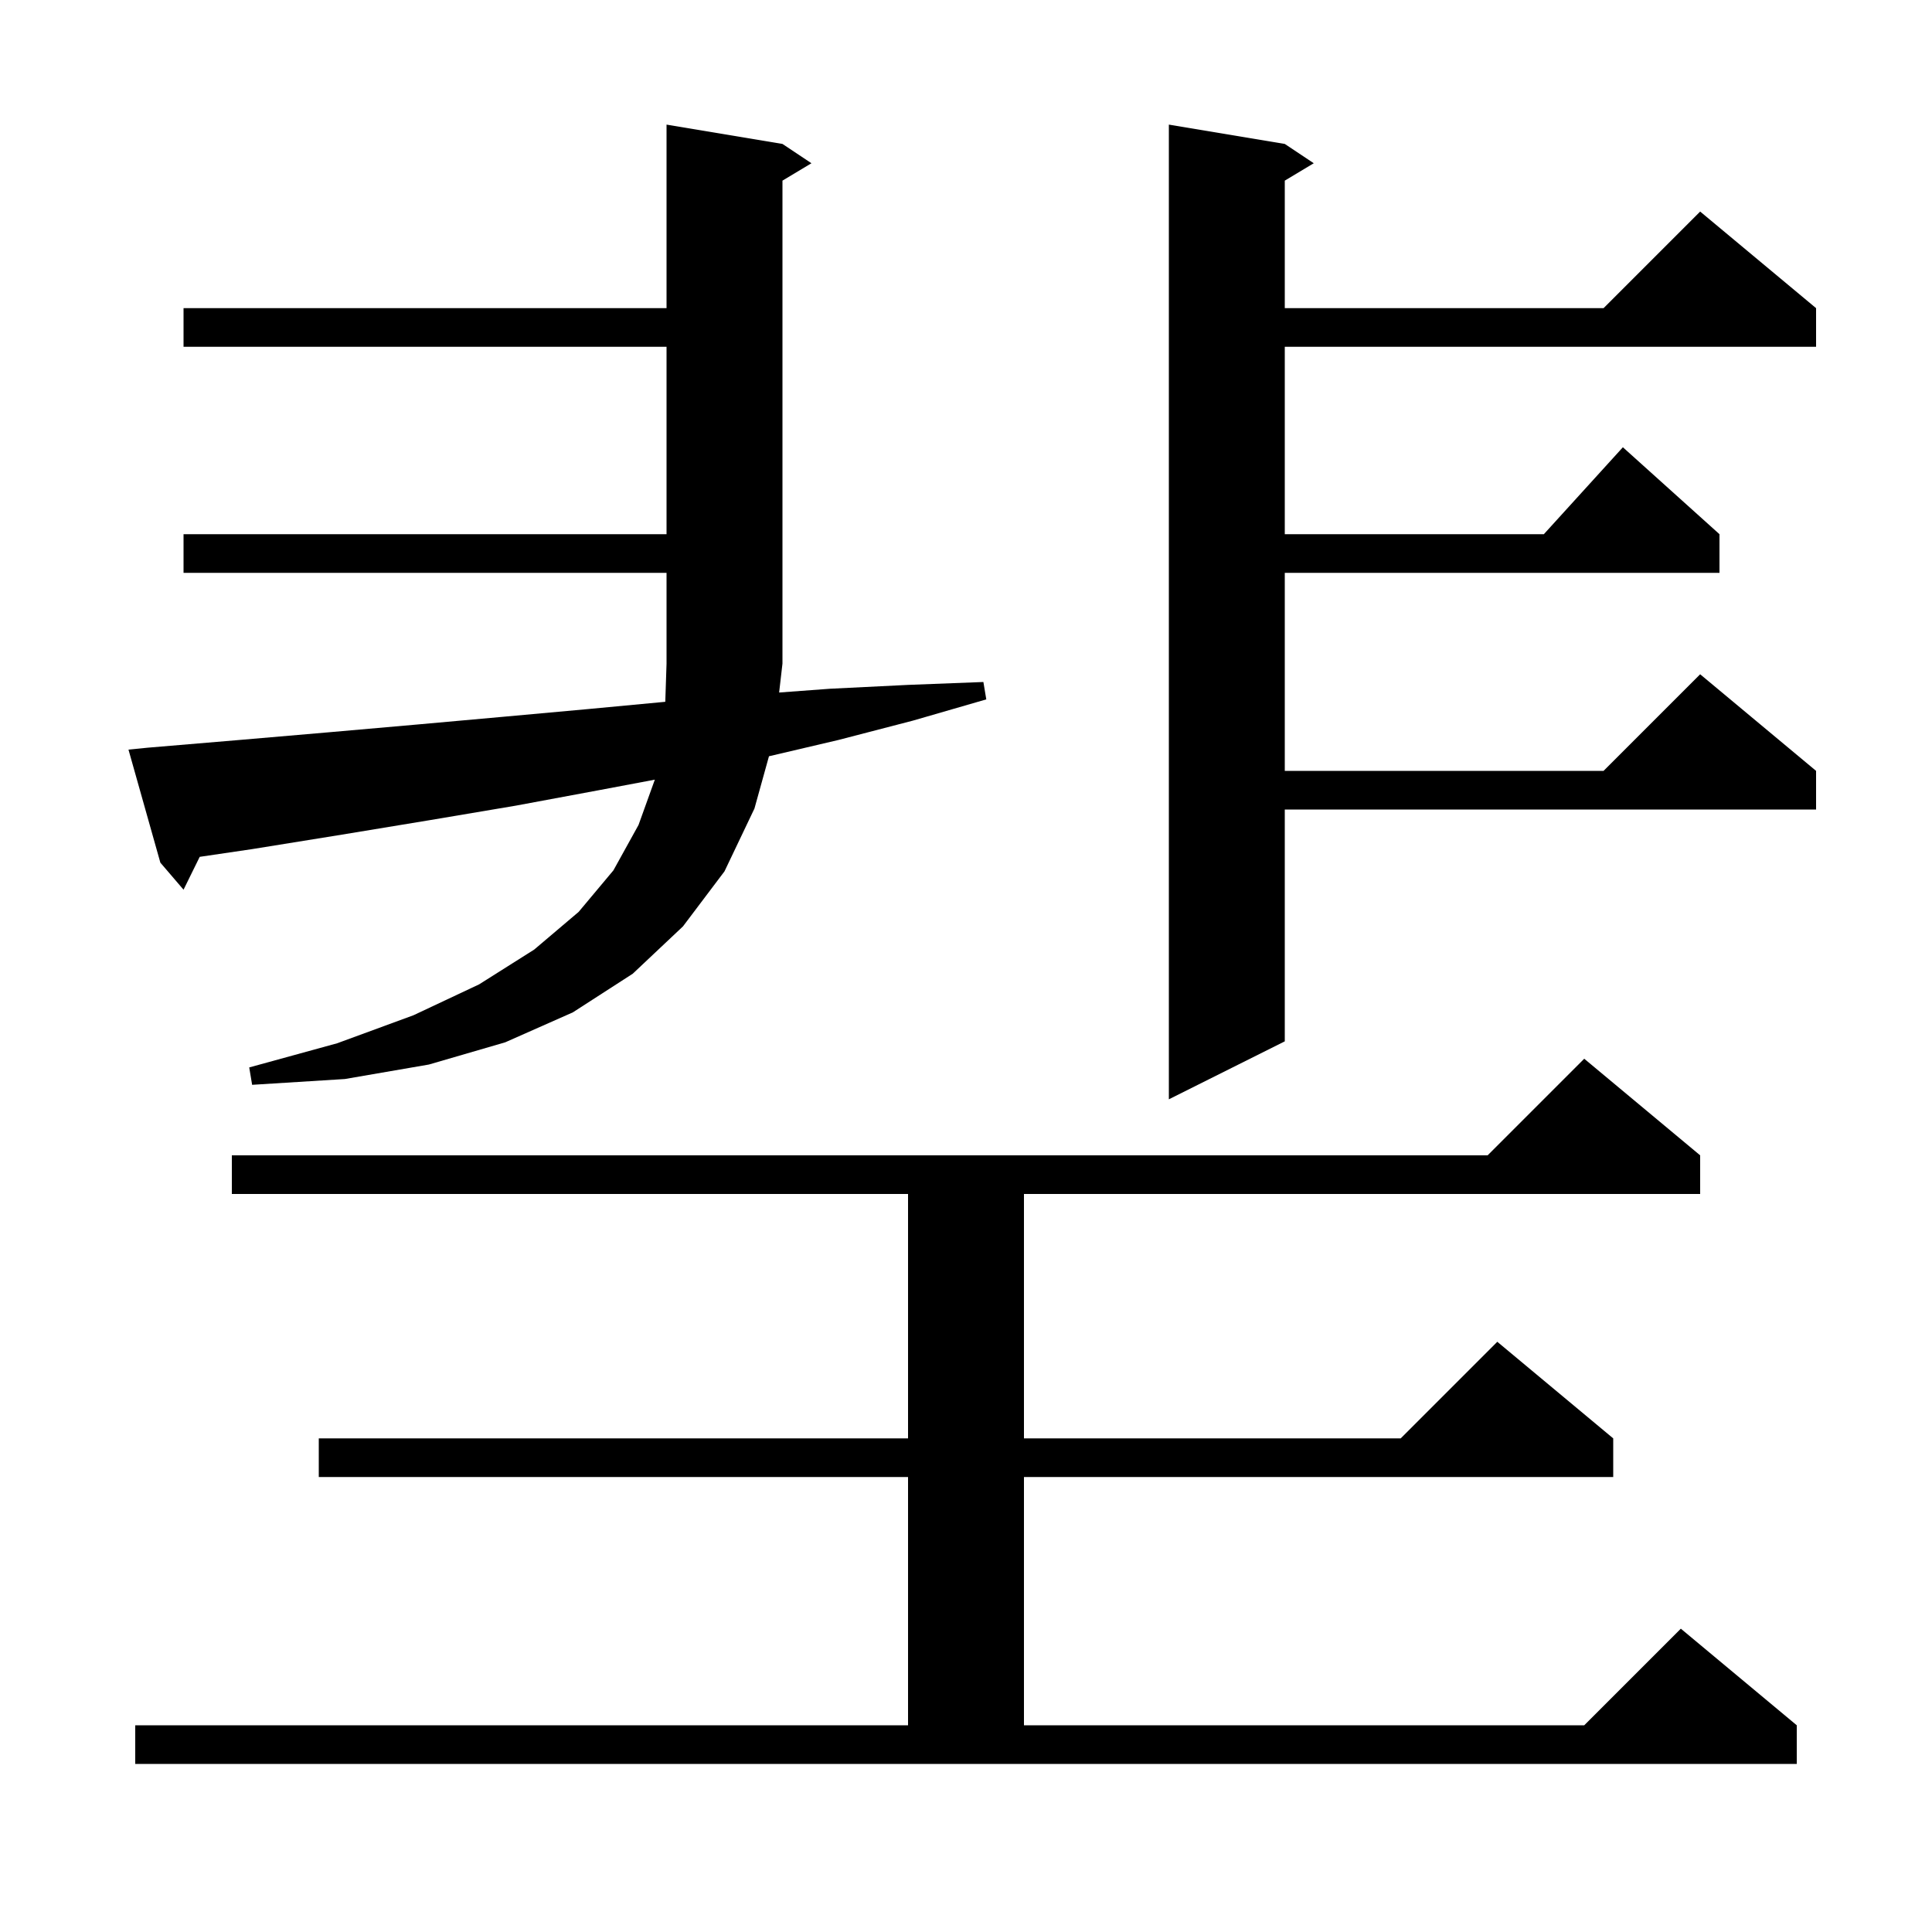 <svg xmlns="http://www.w3.org/2000/svg" xmlns:xlink="http://www.w3.org/1999/xlink" version="1.1" baseProfile="full" viewBox="0 0 200 200" width="200" height="200"><g fill="currentColor"><path d="M 14.0 178.6 L 94.0 178.6 L 94.0 152.9 L 33.0 152.9 L 33.0 148.9 L 94.0 148.9 L 94.0 123.6 L 24.0 123.6 L 24.0 119.6 L 154.0 119.6 L 164.0 109.6 L 176.0 119.6 L 176.0 123.6 L 106.0 123.6 L 106.0 148.9 L 145.0 148.9 L 155.0 138.9 L 167.0 148.9 L 167.0 152.9 L 106.0 152.9 L 106.0 178.6 L 164.0 178.6 L 174.0 168.6 L 186.0 178.6 L 186.0 182.6 L 14.0 182.6 Z M 133.0 14.9 L 136.0 16.9 L 133.0 18.7 L 133.0 31.9 L 166.0 31.9 L 176.0 21.9 L 188.0 31.9 L 188.0 35.9 L 133.0 35.9 L 133.0 55.3 L 159.818 55.3 L 168.0 46.3 L 178.0 55.3 L 178.0 59.3 L 133.0 59.3 L 133.0 79.8 L 166.0 79.8 L 176.0 69.8 L 188.0 79.8 L 188.0 83.8 L 133.0 83.8 L 133.0 107.8 L 121.0 113.8 L 121.0 12.9 Z M 15.3 77.4 L 24.8 76.6 L 34.1 75.8 L 43.2 75.0 L 52.1 74.2 L 60.9 73.4 L 68.87 72.65 L 69.0 68.7 L 69.0 59.3 L 19.0 59.3 L 19.0 55.3 L 69.0 55.3 L 69.0 35.9 L 19.0 35.9 L 19.0 31.9 L 69.0 31.9 L 69.0 12.9 L 81.0 14.9 L 84.0 16.9 L 81.0 18.7 L 81.0 68.7 L 80.655 71.689 L 85.9 71.3 L 94.0 70.9 L 101.8 70.6 L 102.1 72.4 L 94.5 74.6 L 86.8 76.6 L 79.603 78.288 L 78.1 83.7 L 75.0 90.2 L 70.7 95.9 L 65.5 100.8 L 59.3 104.8 L 52.3 107.9 L 44.4 110.2 L 35.7 111.7 L 26.1 112.3 L 25.8 110.5 L 34.9 108.0 L 42.8 105.1 L 49.6 101.9 L 55.3 98.3 L 59.9 94.4 L 63.5 90.1 L 66.1 85.4 L 67.788 80.71 L 62.0 81.8 L 53.4 83.4 L 44.5 84.9 L 35.4 86.4 L 26.1 87.9 L 20.674 88.7 L 19.0 92.1 L 16.6 89.3 L 13.3 77.6 Z "/></g></svg>